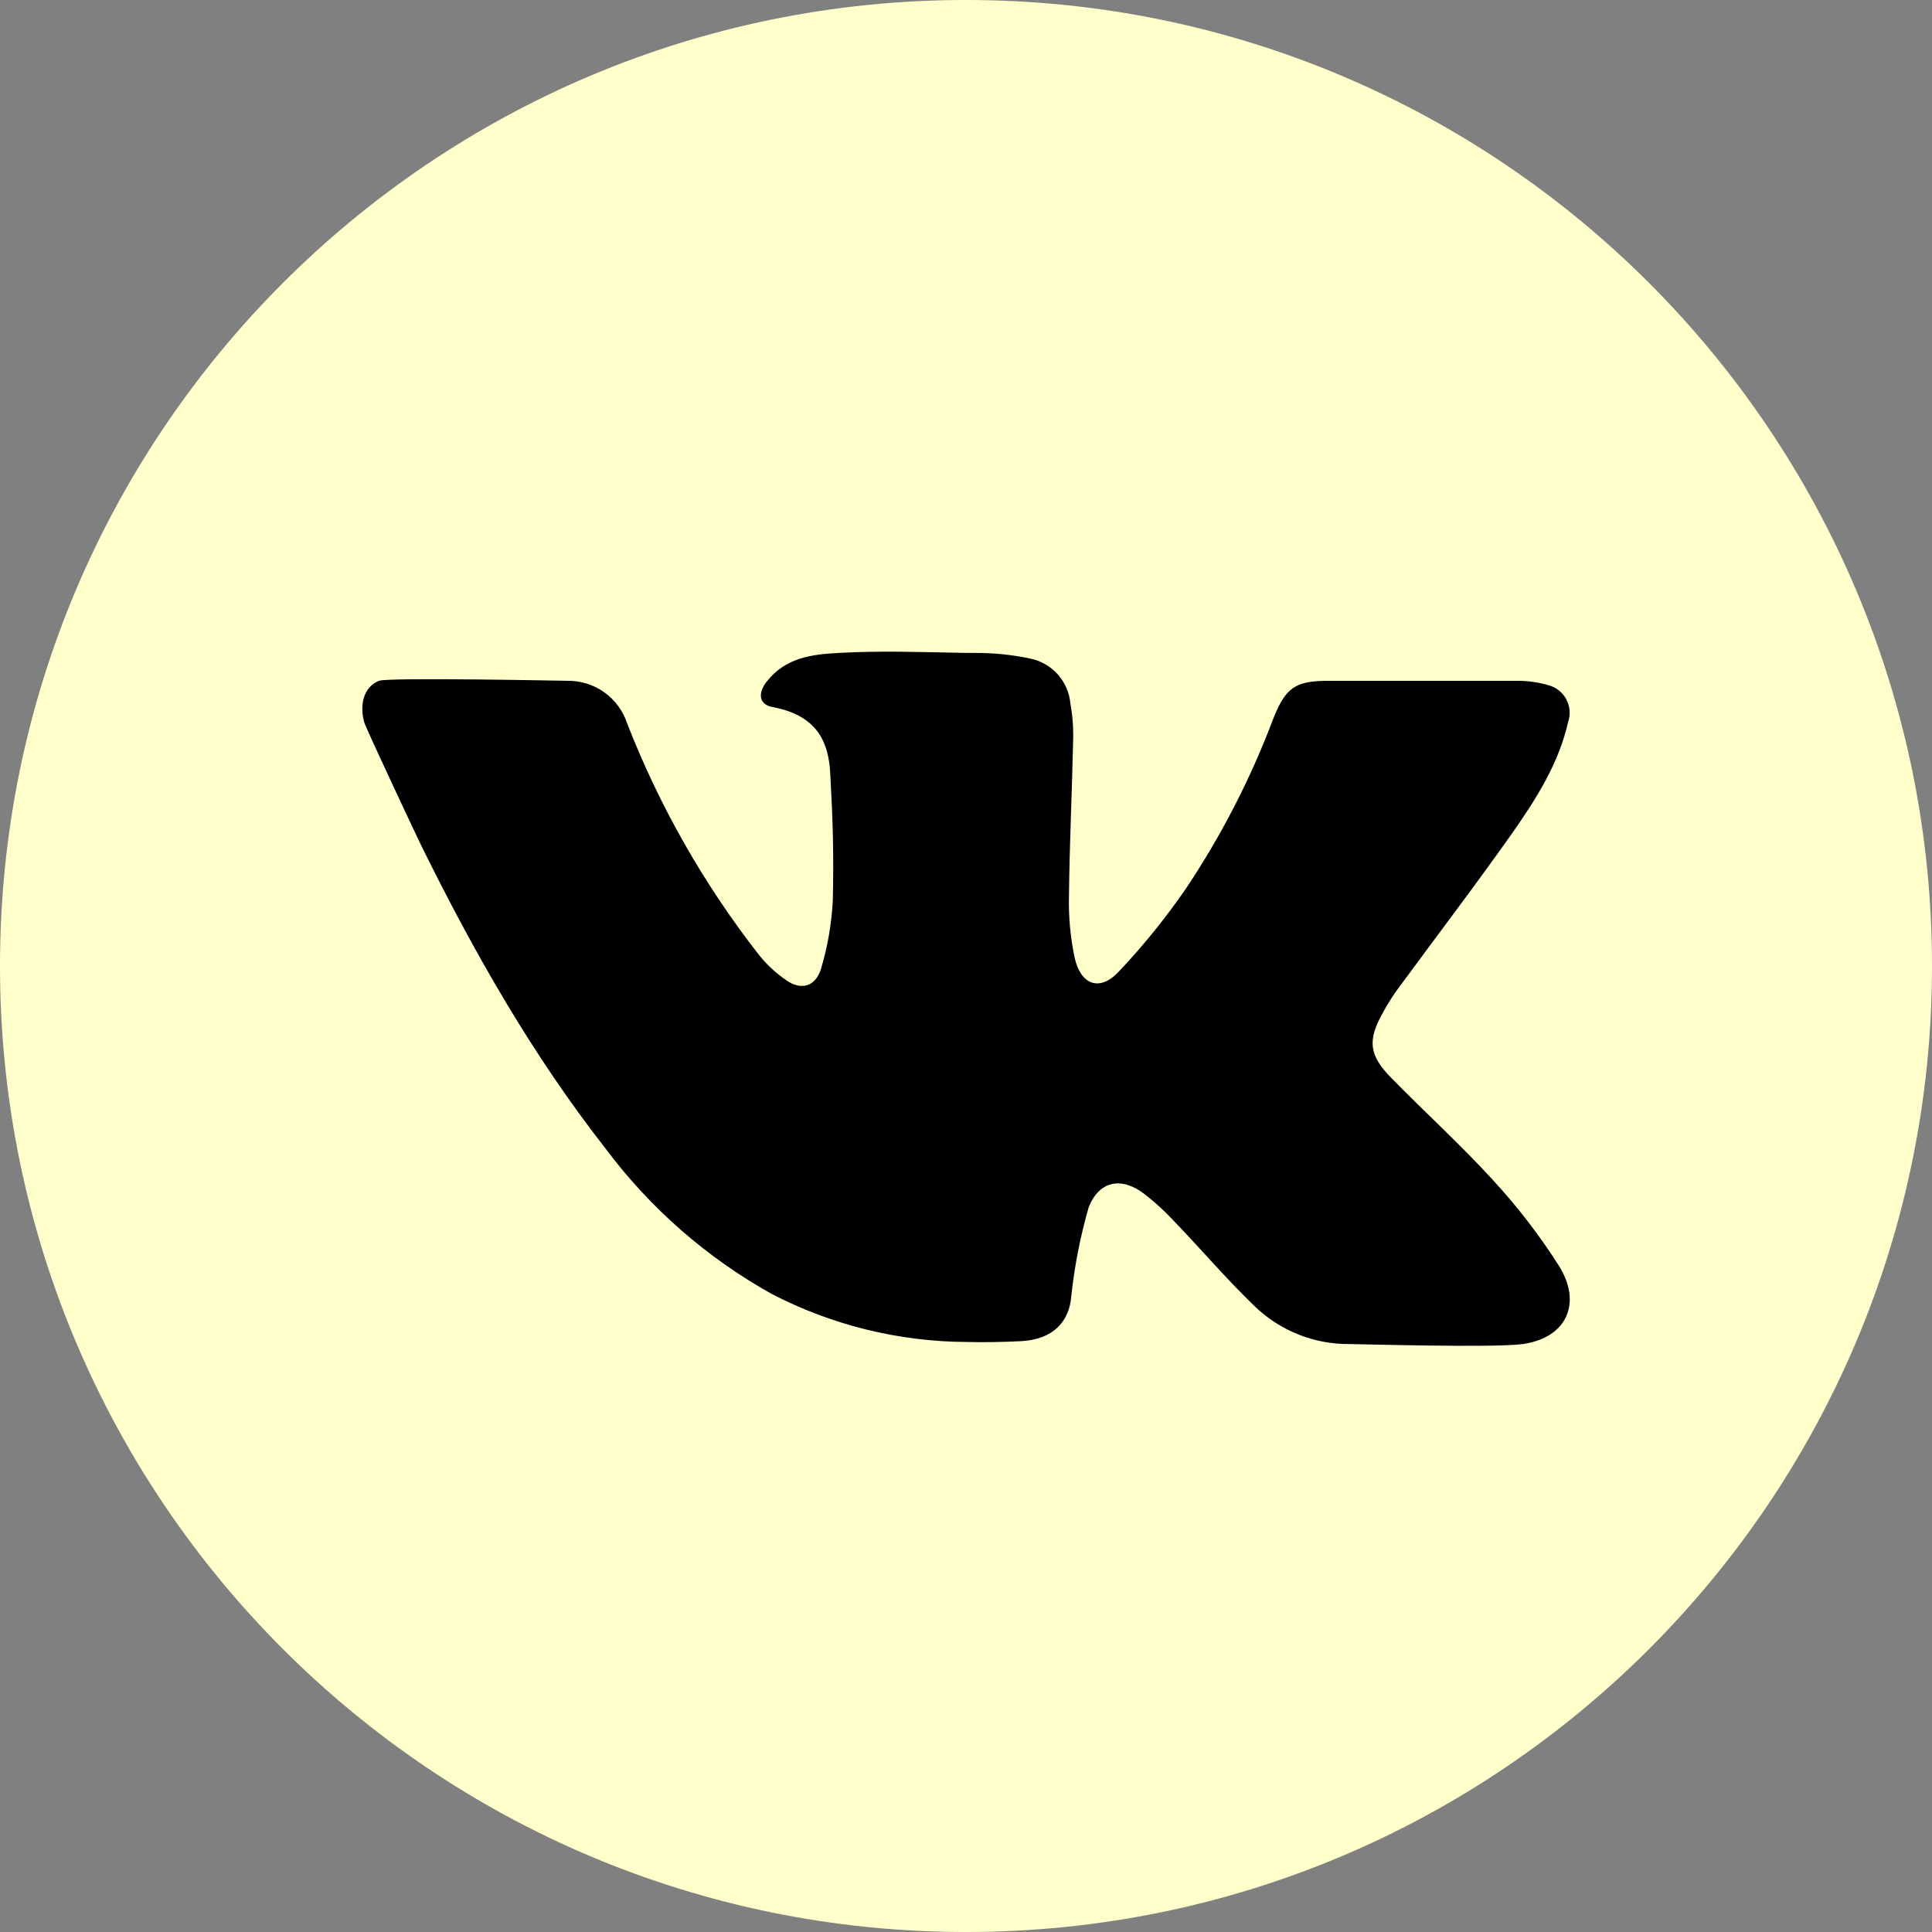 <?xml version="1.0" encoding="UTF-8"?> <svg xmlns="http://www.w3.org/2000/svg" width="512" height="512" viewBox="0 0 512 512" fill="none"><rect x="0" y="0" width="512" height="512" fill="#808080" stroke="none"/><g clip-path="url(#clip0_122_44)"><path d="M256 512C397.385 512 512 397.385 512 256C512 114.615 397.385 0 256 0C114.615 0 0 114.615 0 256C0 397.385 114.615 512 256 512Z" fill="#FFFFCC"></path><path d="M403.549 356.189C396.102 357.236 359.68 356.189 357.789 356.189C348.374 356.309 339.291 352.714 332.509 346.182C324.829 338.793 317.964 330.647 310.458 322.909C308.239 320.56 305.836 318.391 303.273 316.422C297.28 311.796 291.346 312.844 288.524 319.913C286.319 327.552 284.781 335.368 283.927 343.273C283.433 350.429 278.895 354.909 270.866 355.404C265.891 355.665 260.917 355.753 256 355.636C238.083 355.522 220.448 351.165 204.538 342.924C187.324 333.331 172.327 320.217 160.524 304.436C141.12 279.651 125.615 252.422 111.767 224.349C111.04 222.953 96.844 192.756 96.495 191.331C95.215 186.56 96.495 181.993 100.422 180.422C102.924 179.462 149.702 180.422 150.487 180.422C153.965 180.392 157.362 181.469 160.186 183.499C163.011 185.528 165.116 188.404 166.197 191.709C174.844 213.851 186.683 234.609 201.338 253.324C203.389 255.826 205.79 258.021 208.466 259.84C212.277 262.429 215.884 261.527 217.455 257.135C219.316 251.04 220.411 244.737 220.713 238.371C220.975 225.745 220.713 217.425 220.015 204.829C219.549 196.742 216.698 189.644 204.771 187.375C201.106 186.735 200.786 183.709 203.142 180.684C208.058 174.4 214.778 173.411 222.313 173.033C233.542 172.393 244.771 172.829 256 173.033H258.444C263.331 173.015 268.206 173.512 272.989 174.516C275.817 175.088 278.384 176.558 280.308 178.708C282.231 180.857 283.409 183.57 283.666 186.444C284.24 189.629 284.484 192.866 284.393 196.102C284.102 209.891 283.433 223.651 283.287 237.44C283.154 242.9 283.651 248.357 284.771 253.702C286.371 261.033 291.404 262.865 296.407 257.571C302.886 250.726 308.829 243.393 314.182 235.636C323.648 221.499 331.457 206.321 337.455 190.4C340.713 182.225 343.273 180.422 352 180.422H401.629C404.58 180.37 407.522 180.762 410.357 181.585C411.36 181.849 412.298 182.317 413.112 182.96C413.926 183.603 414.598 184.407 415.087 185.322C415.576 186.237 415.871 187.243 415.953 188.277C416.035 189.311 415.902 190.35 415.564 191.331C413.12 202.211 407.244 211.491 401.018 220.422C390.924 234.735 380.277 248.669 369.949 262.749C368.643 264.616 367.448 266.559 366.371 268.567C362.473 275.578 362.764 279.505 368.408 285.353C377.426 294.604 387.055 303.302 395.753 312.844C402.139 319.78 407.902 327.266 412.975 335.215C419.346 345.076 415.418 354.502 403.549 356.189Z" fill="black"></path></g><defs><clipPath id="clip0_122_44"><rect width="512" height="512" fill="white"></rect></clipPath></defs></svg> 